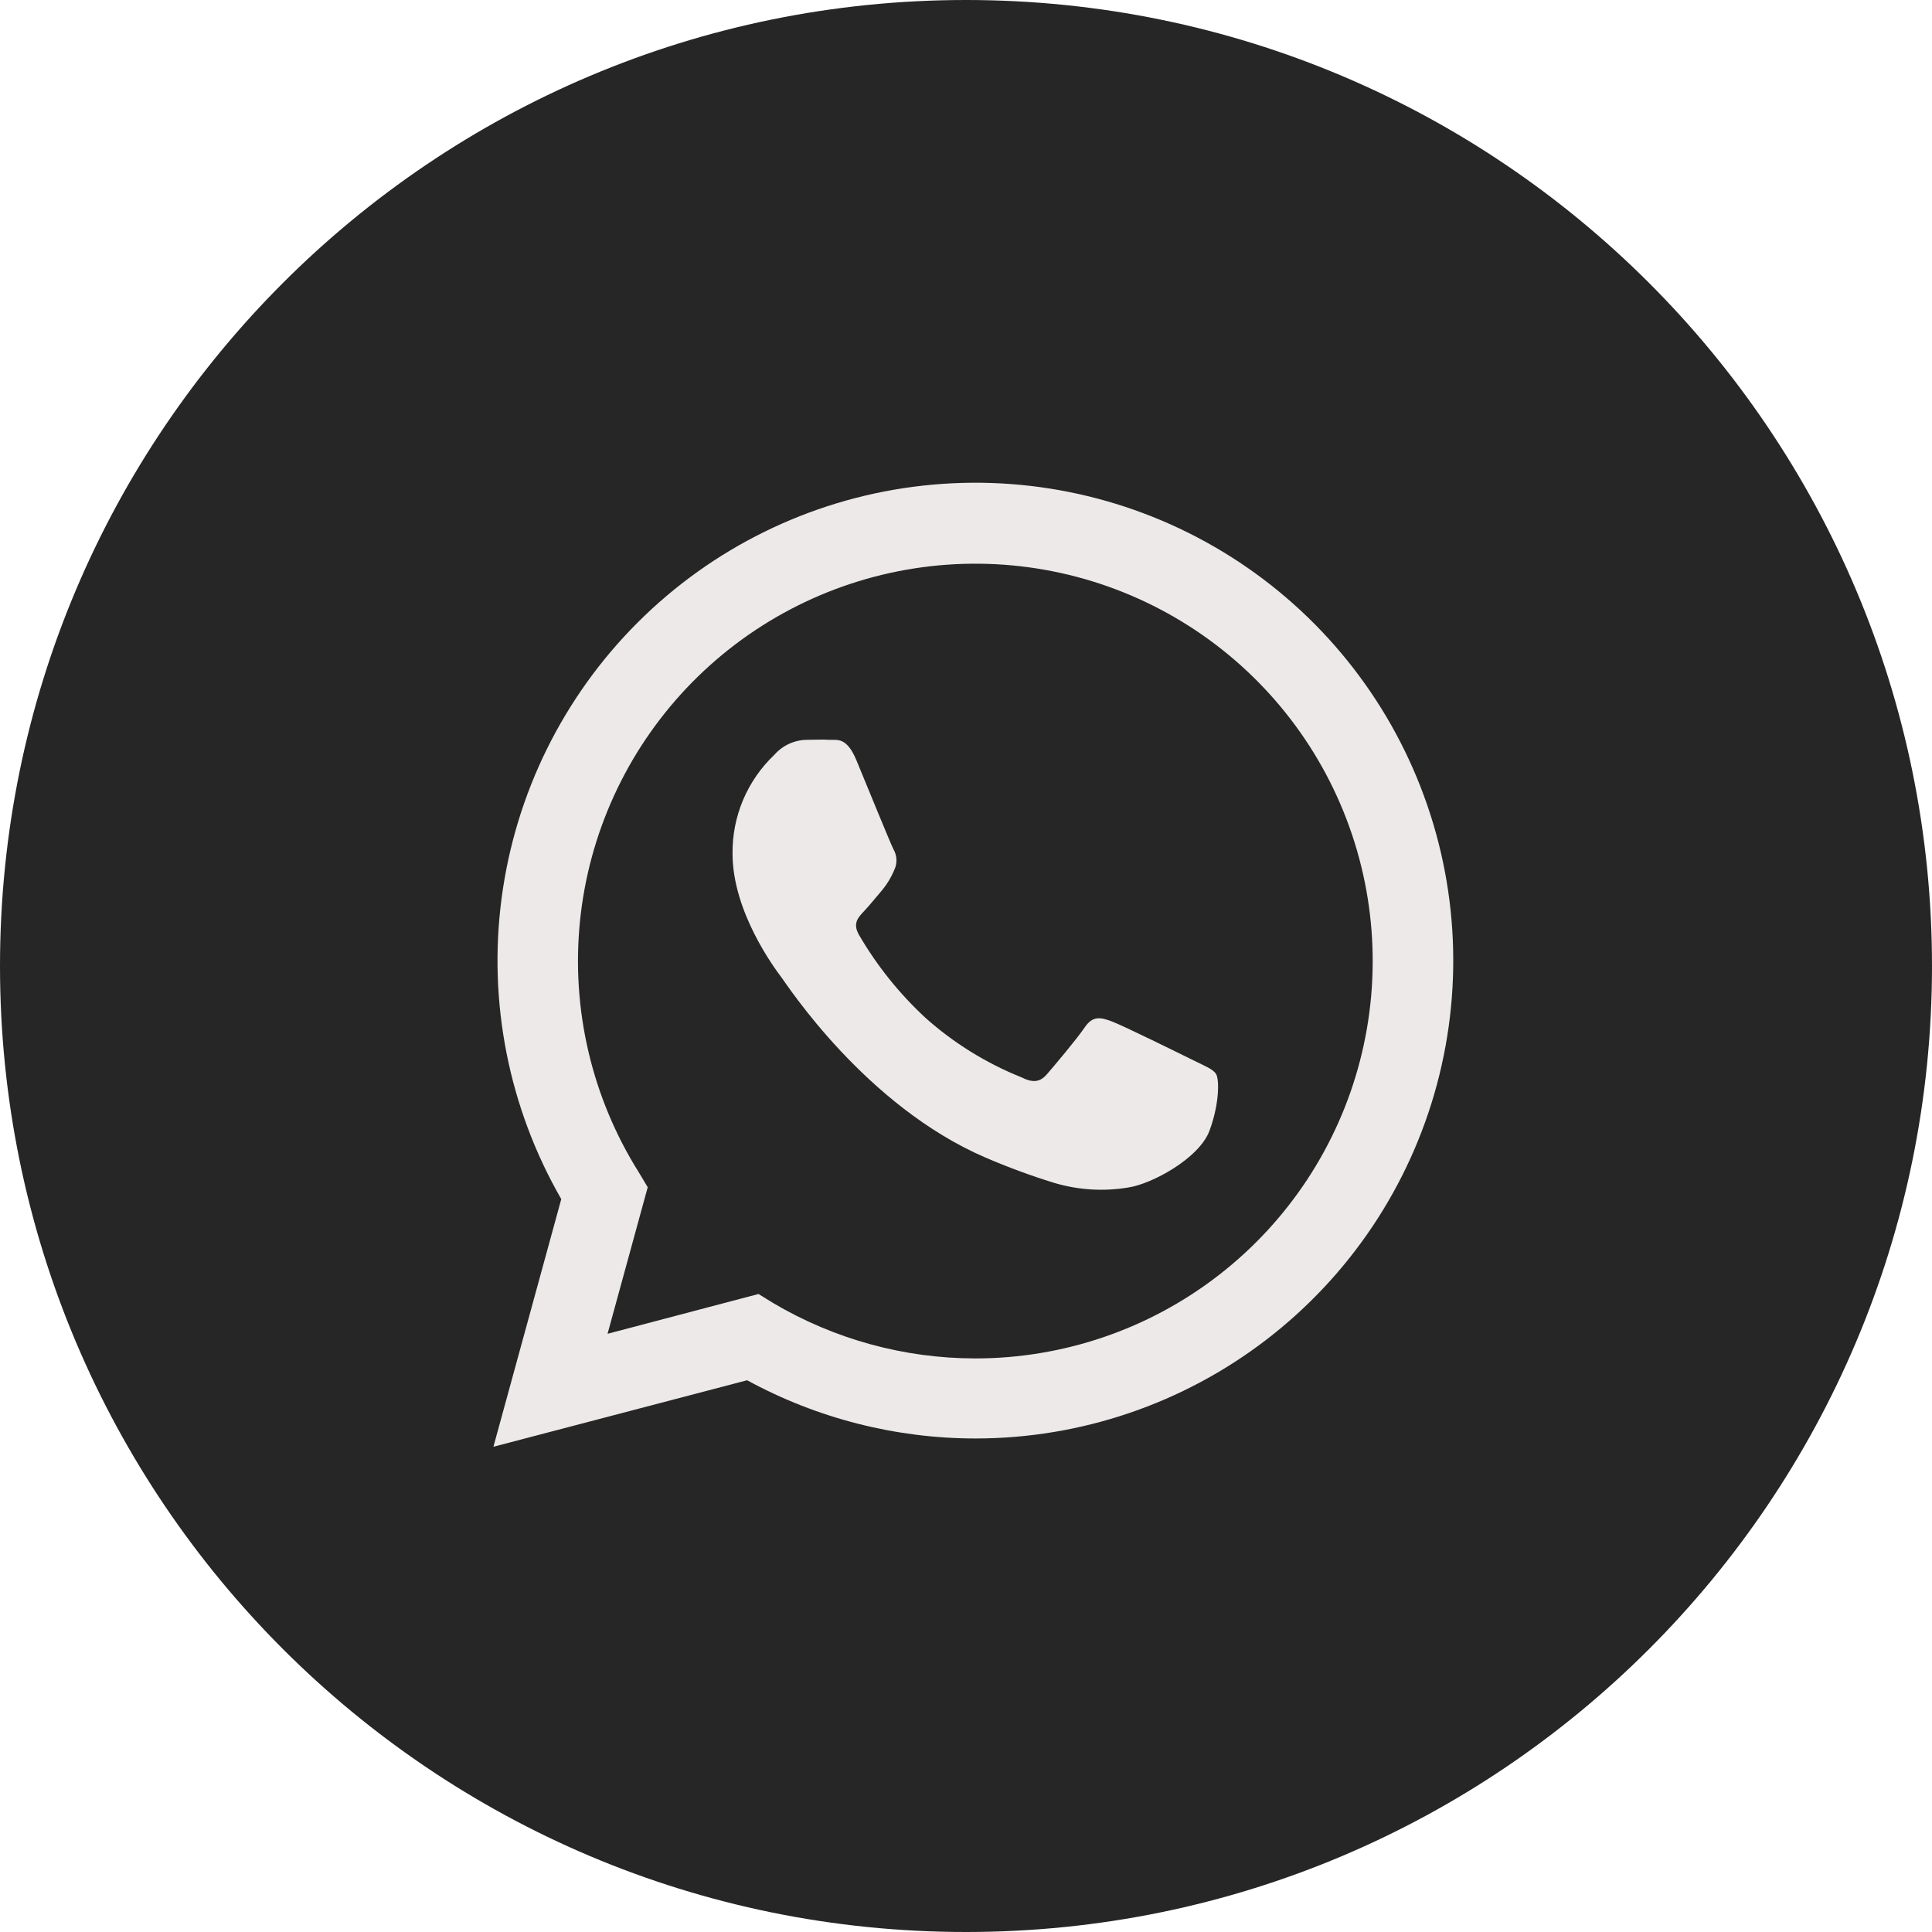 <?xml version="1.0" encoding="UTF-8"?> <svg xmlns="http://www.w3.org/2000/svg" width="160" height="160" viewBox="0 0 160 160" fill="none"> <g clip-path="url(#clip0_124_885)"> <path d="M80 160C124.183 160 160 124.183 160 80C160 35.817 124.183 0 80 0C35.817 0 0 35.817 0 80C0 124.183 35.817 160 80 160Z" fill="#262626"></path> <path d="M40.863 119.814L46.482 99.304C42.135 91.756 40.4 82.985 41.545 74.351C42.69 65.717 46.651 57.701 52.815 51.547C58.978 45.393 67 41.444 75.636 40.313C84.272 39.181 93.041 40.931 100.582 45.289C108.123 49.648 114.015 56.373 117.345 64.421C120.676 72.469 121.258 81.391 119.002 89.804C116.747 98.216 111.778 105.65 104.868 110.952C97.958 116.254 89.491 119.128 80.781 119.129C74.174 119.125 67.674 117.468 61.872 114.307L40.863 119.814ZM62.817 107.163L64.022 107.907C69.092 110.909 74.875 112.495 80.767 112.499C88.063 112.5 95.152 110.077 100.921 105.61C106.69 101.142 110.811 94.885 112.635 87.821C114.46 80.756 113.885 73.286 111.001 66.584C108.118 59.882 103.088 54.328 96.704 50.796C90.32 47.264 82.943 45.953 75.733 47.071C68.523 48.188 61.889 51.67 56.873 56.969C51.858 62.268 48.745 69.084 48.026 76.344C47.306 83.605 49.019 90.898 52.897 97.079L53.641 98.322L50.315 110.459L62.817 107.163Z" fill="#EDE9E9"></path> <path fill-rule="evenodd" clip-rule="evenodd" d="M100.718 88.96C100.473 88.543 99.811 88.298 98.821 87.806C97.831 87.315 92.972 84.919 92.064 84.584C91.156 84.249 90.501 84.093 89.831 85.083C89.161 86.073 87.278 88.298 86.705 88.96C86.132 89.622 85.544 89.704 84.562 89.206C81.661 88.041 78.985 86.381 76.651 84.301C74.489 82.301 72.636 79.992 71.152 77.447C70.571 76.458 71.085 75.959 71.584 75.431C72.082 74.902 72.573 74.27 73.072 73.697C73.481 73.198 73.815 72.641 74.062 72.044C74.192 71.771 74.253 71.47 74.238 71.167C74.224 70.865 74.135 70.57 73.98 70.311C73.734 69.819 71.747 64.953 70.929 62.973C70.11 60.993 69.314 61.306 68.696 61.269C68.078 61.231 67.461 61.269 66.806 61.269C66.297 61.277 65.796 61.392 65.335 61.606C64.873 61.82 64.462 62.129 64.127 62.511C63.017 63.564 62.137 64.834 61.541 66.243C60.946 67.652 60.648 69.168 60.666 70.698C60.666 75.564 64.209 80.268 64.707 80.93C65.206 81.593 71.68 91.579 81.6 95.859C83.442 96.653 85.325 97.349 87.241 97.942C89.259 98.555 91.391 98.69 93.47 98.337C95.368 98.054 99.319 95.94 100.168 93.633C101.016 91.326 100.964 89.369 100.718 88.96Z" fill="#EDE9E9"></path> </g> <defs> <clipPath id="clip0_124_885"> <rect width="40" height="40" fill="white" transform="scale(4)"></rect> </clipPath> </defs> </svg> 